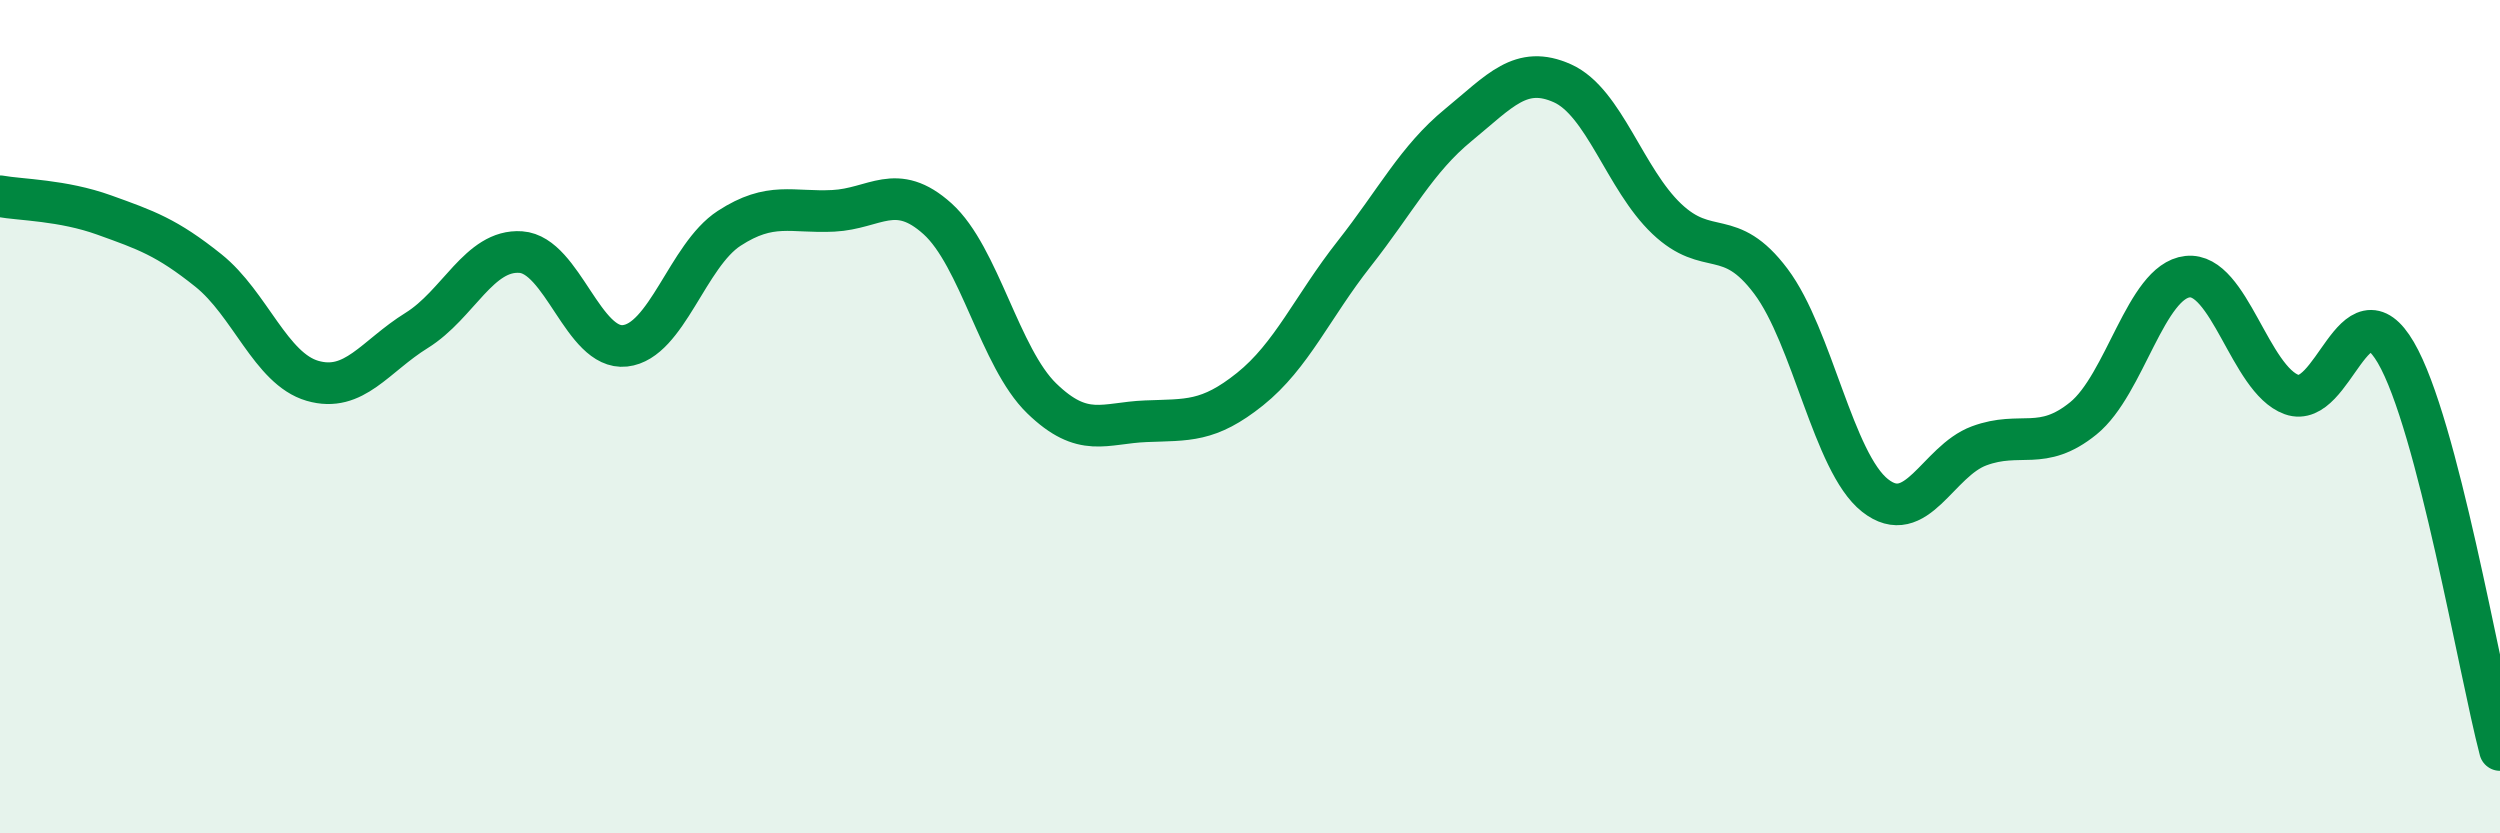 
    <svg width="60" height="20" viewBox="0 0 60 20" xmlns="http://www.w3.org/2000/svg">
      <path
        d="M 0,4.71 C 0.5,4.8 1.5,4.8 2.5,5.16 C 3.5,5.52 4,5.69 5,6.49 C 6,7.29 6.5,8.85 7.5,9.14 C 8.5,9.43 9,8.55 10,7.93 C 11,7.31 11.5,5.98 12.5,6.05 C 13.5,6.12 14,8.41 15,8.3 C 16,8.19 16.5,6.13 17.5,5.48 C 18.5,4.83 19,5.11 20,5.06 C 21,5.01 21.5,4.35 22.5,5.25 C 23.5,6.15 24,8.59 25,9.56 C 26,10.53 26.5,10.15 27.5,10.11 C 28.5,10.07 29,10.14 30,9.34 C 31,8.54 31.5,7.36 32.5,6.09 C 33.5,4.82 34,3.82 35,3 C 36,2.18 36.5,1.55 37.5,2 C 38.5,2.45 39,4.3 40,5.25 C 41,6.2 41.5,5.42 42.5,6.75 C 43.5,8.08 44,11.1 45,11.89 C 46,12.68 46.5,11.07 47.5,10.7 C 48.5,10.33 49,10.85 50,10.04 C 51,9.23 51.5,6.75 52.5,6.64 C 53.5,6.53 54,9.11 55,9.47 C 56,9.83 56.5,6.75 57.5,8.46 C 58.5,10.17 59.5,16.09 60,18L60 20L0 20Z"
        fill="#008740"
        opacity="0.1"
        stroke-linecap="round"
        stroke-linejoin="round"
      />
      <path
        d="M 0,4.71 C 0.5,4.8 1.5,4.8 2.5,5.16 C 3.5,5.52 4,5.69 5,6.49 C 6,7.29 6.5,8.85 7.5,9.14 C 8.5,9.43 9,8.55 10,7.93 C 11,7.31 11.5,5.98 12.5,6.05 C 13.5,6.12 14,8.41 15,8.3 C 16,8.19 16.5,6.13 17.5,5.48 C 18.5,4.83 19,5.11 20,5.06 C 21,5.01 21.5,4.35 22.5,5.25 C 23.5,6.15 24,8.59 25,9.56 C 26,10.53 26.5,10.15 27.5,10.11 C 28.5,10.07 29,10.14 30,9.34 C 31,8.54 31.5,7.36 32.5,6.09 C 33.5,4.82 34,3.82 35,3 C 36,2.18 36.5,1.55 37.5,2 C 38.5,2.45 39,4.3 40,5.25 C 41,6.2 41.5,5.42 42.5,6.75 C 43.5,8.08 44,11.1 45,11.89 C 46,12.68 46.5,11.07 47.5,10.7 C 48.5,10.33 49,10.85 50,10.04 C 51,9.23 51.5,6.75 52.5,6.64 C 53.5,6.53 54,9.11 55,9.47 C 56,9.83 56.5,6.75 57.5,8.46 C 58.5,10.17 59.5,16.09 60,18"
        stroke="#008740"
        stroke-width="1"
        fill="none"
        stroke-linecap="round"
        stroke-linejoin="round"
      />
    </svg>
  
